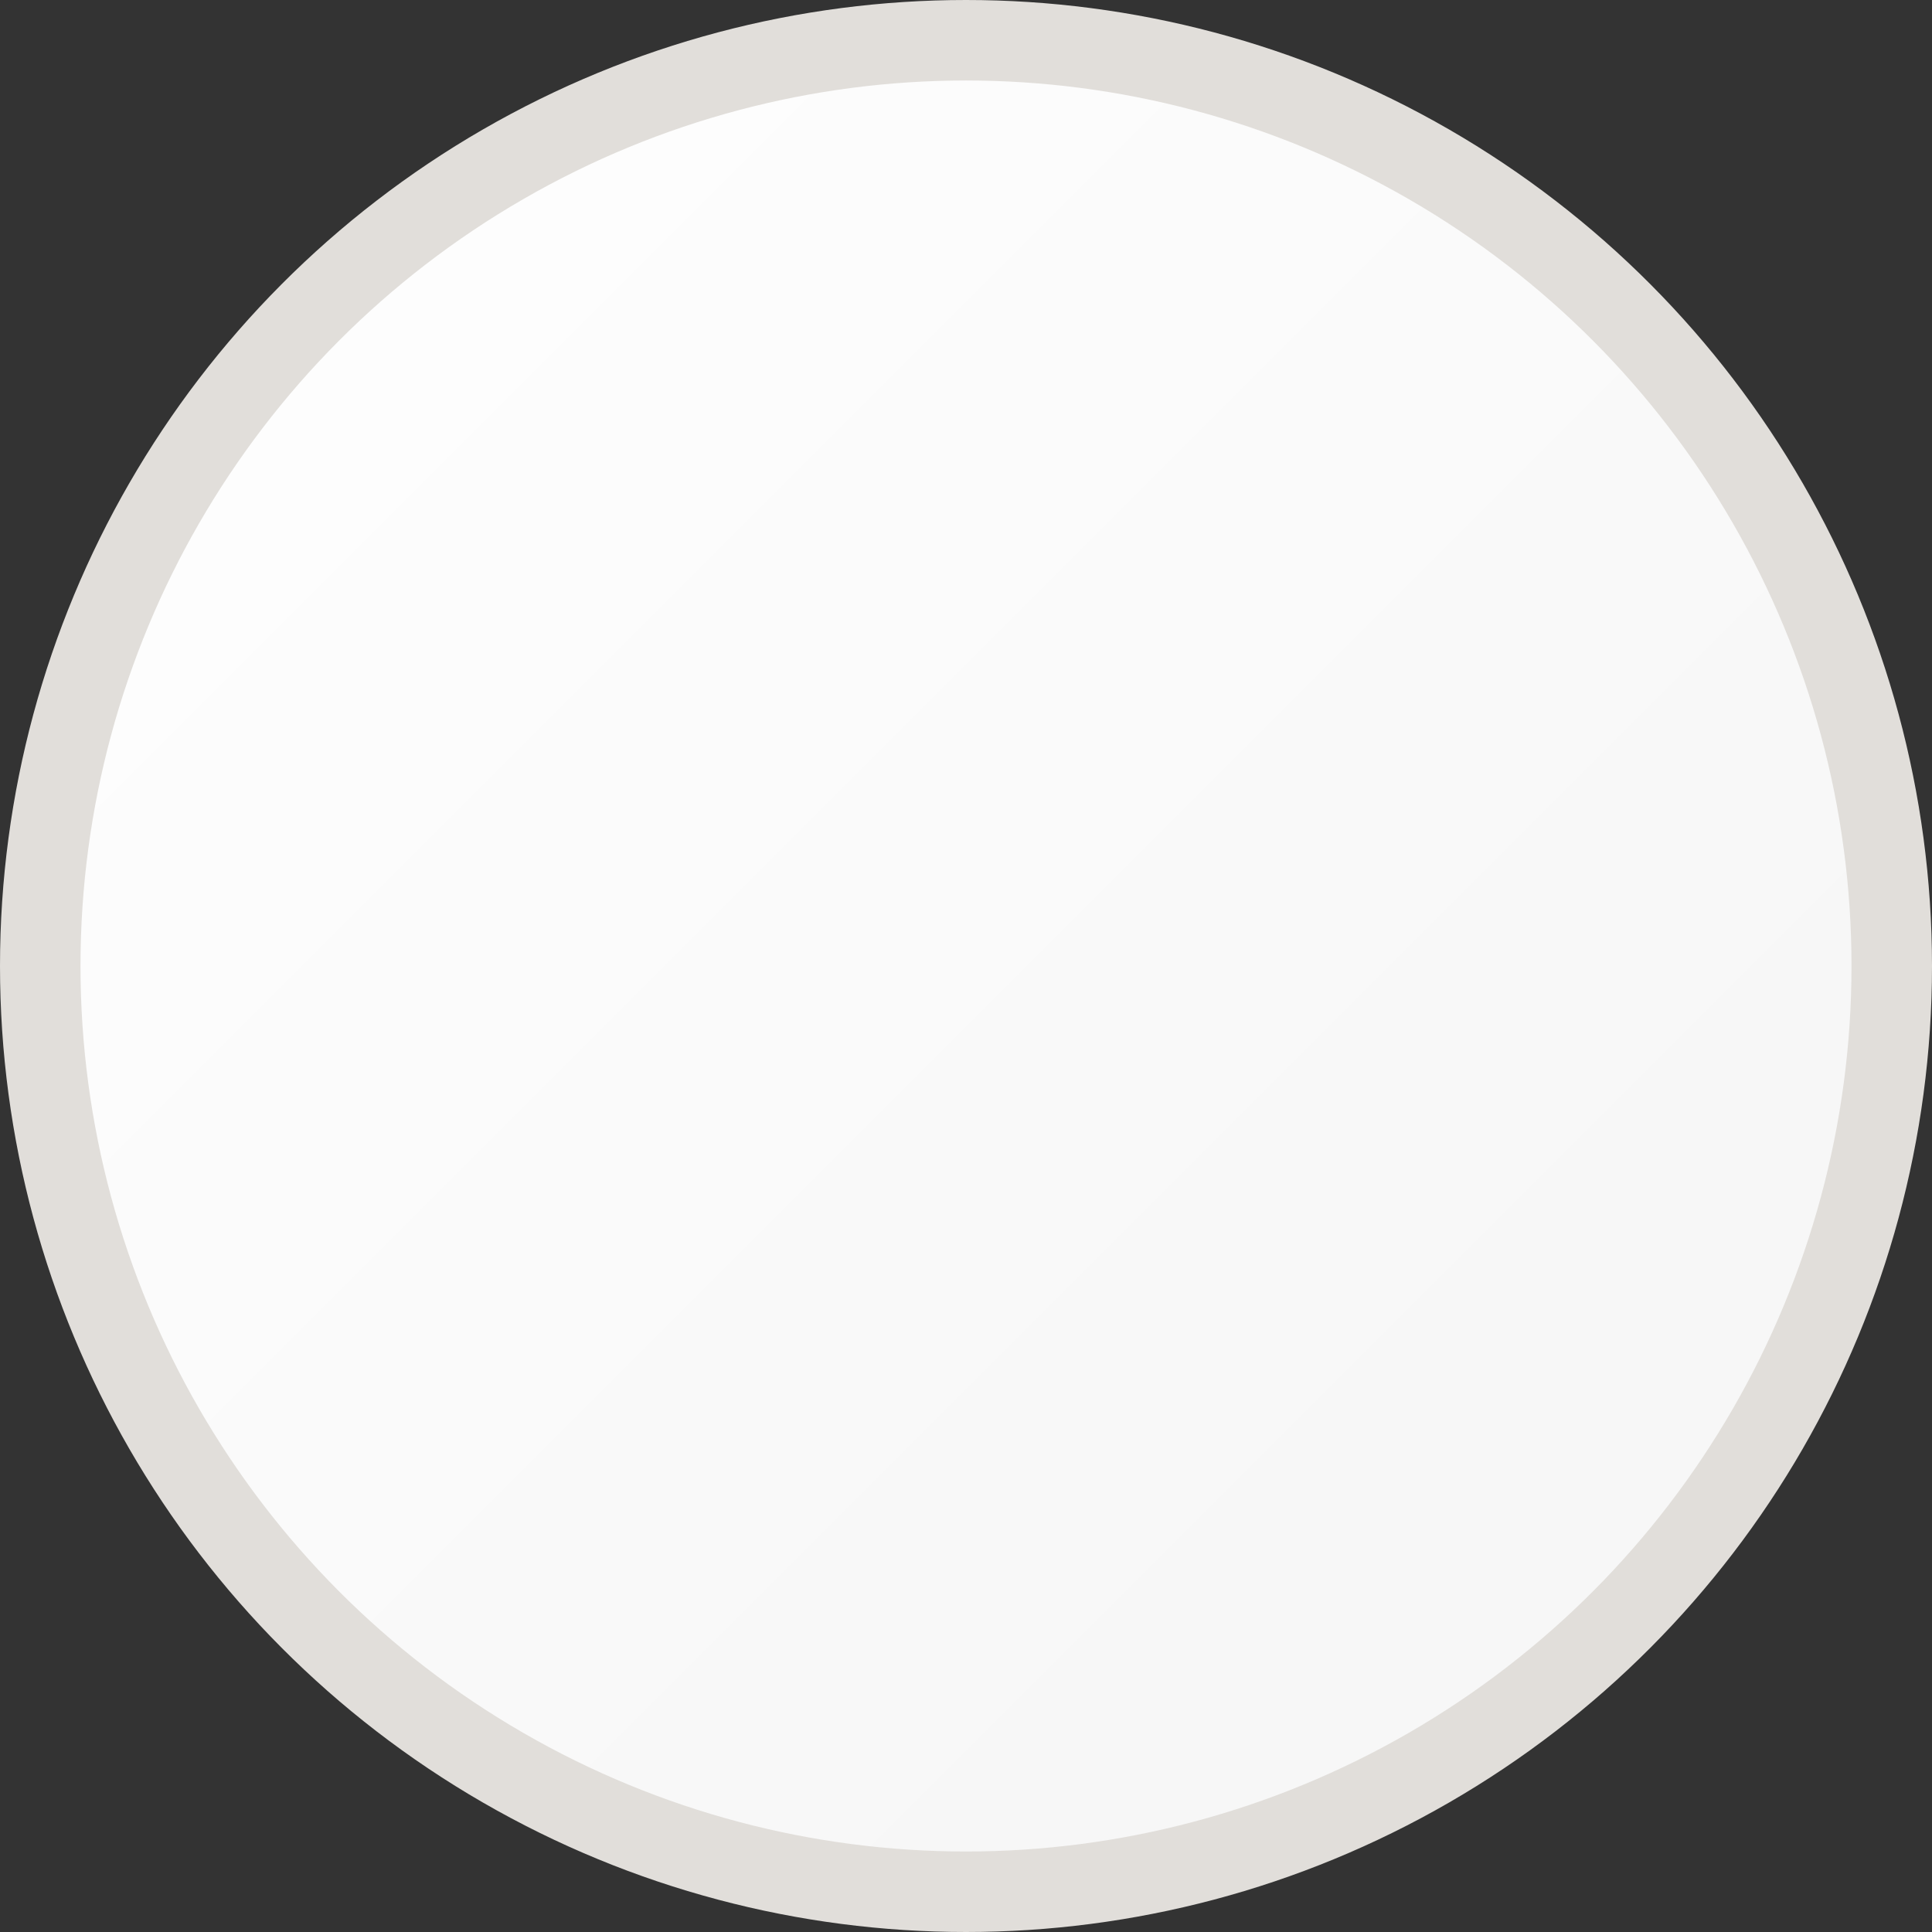<svg width="24" height="24" viewBox="0 0 24 24" fill="none" xmlns="http://www.w3.org/2000/svg">
<rect x="0" y="0" width="24" height="24" fill="#333333" stroke="none"/>
<circle cx="12" cy="12" r="11.5" fill="url(#paint0_linear_147_1218)"></circle>
<circle cx="12" cy="12" r="11.5" stroke="#E1DEDA" style="mix-blend-mode:multiply"></circle>
<defs>
<linearGradient id="paint0_linear_147_1218" x1="-6" y1="6" x2="12" y2="24" gradientUnits="userSpaceOnUse">
<stop stop-color="white"></stop>
<stop offset="1" stop-color="#F7F7F7"></stop>
</linearGradient>
</defs>
</svg>
